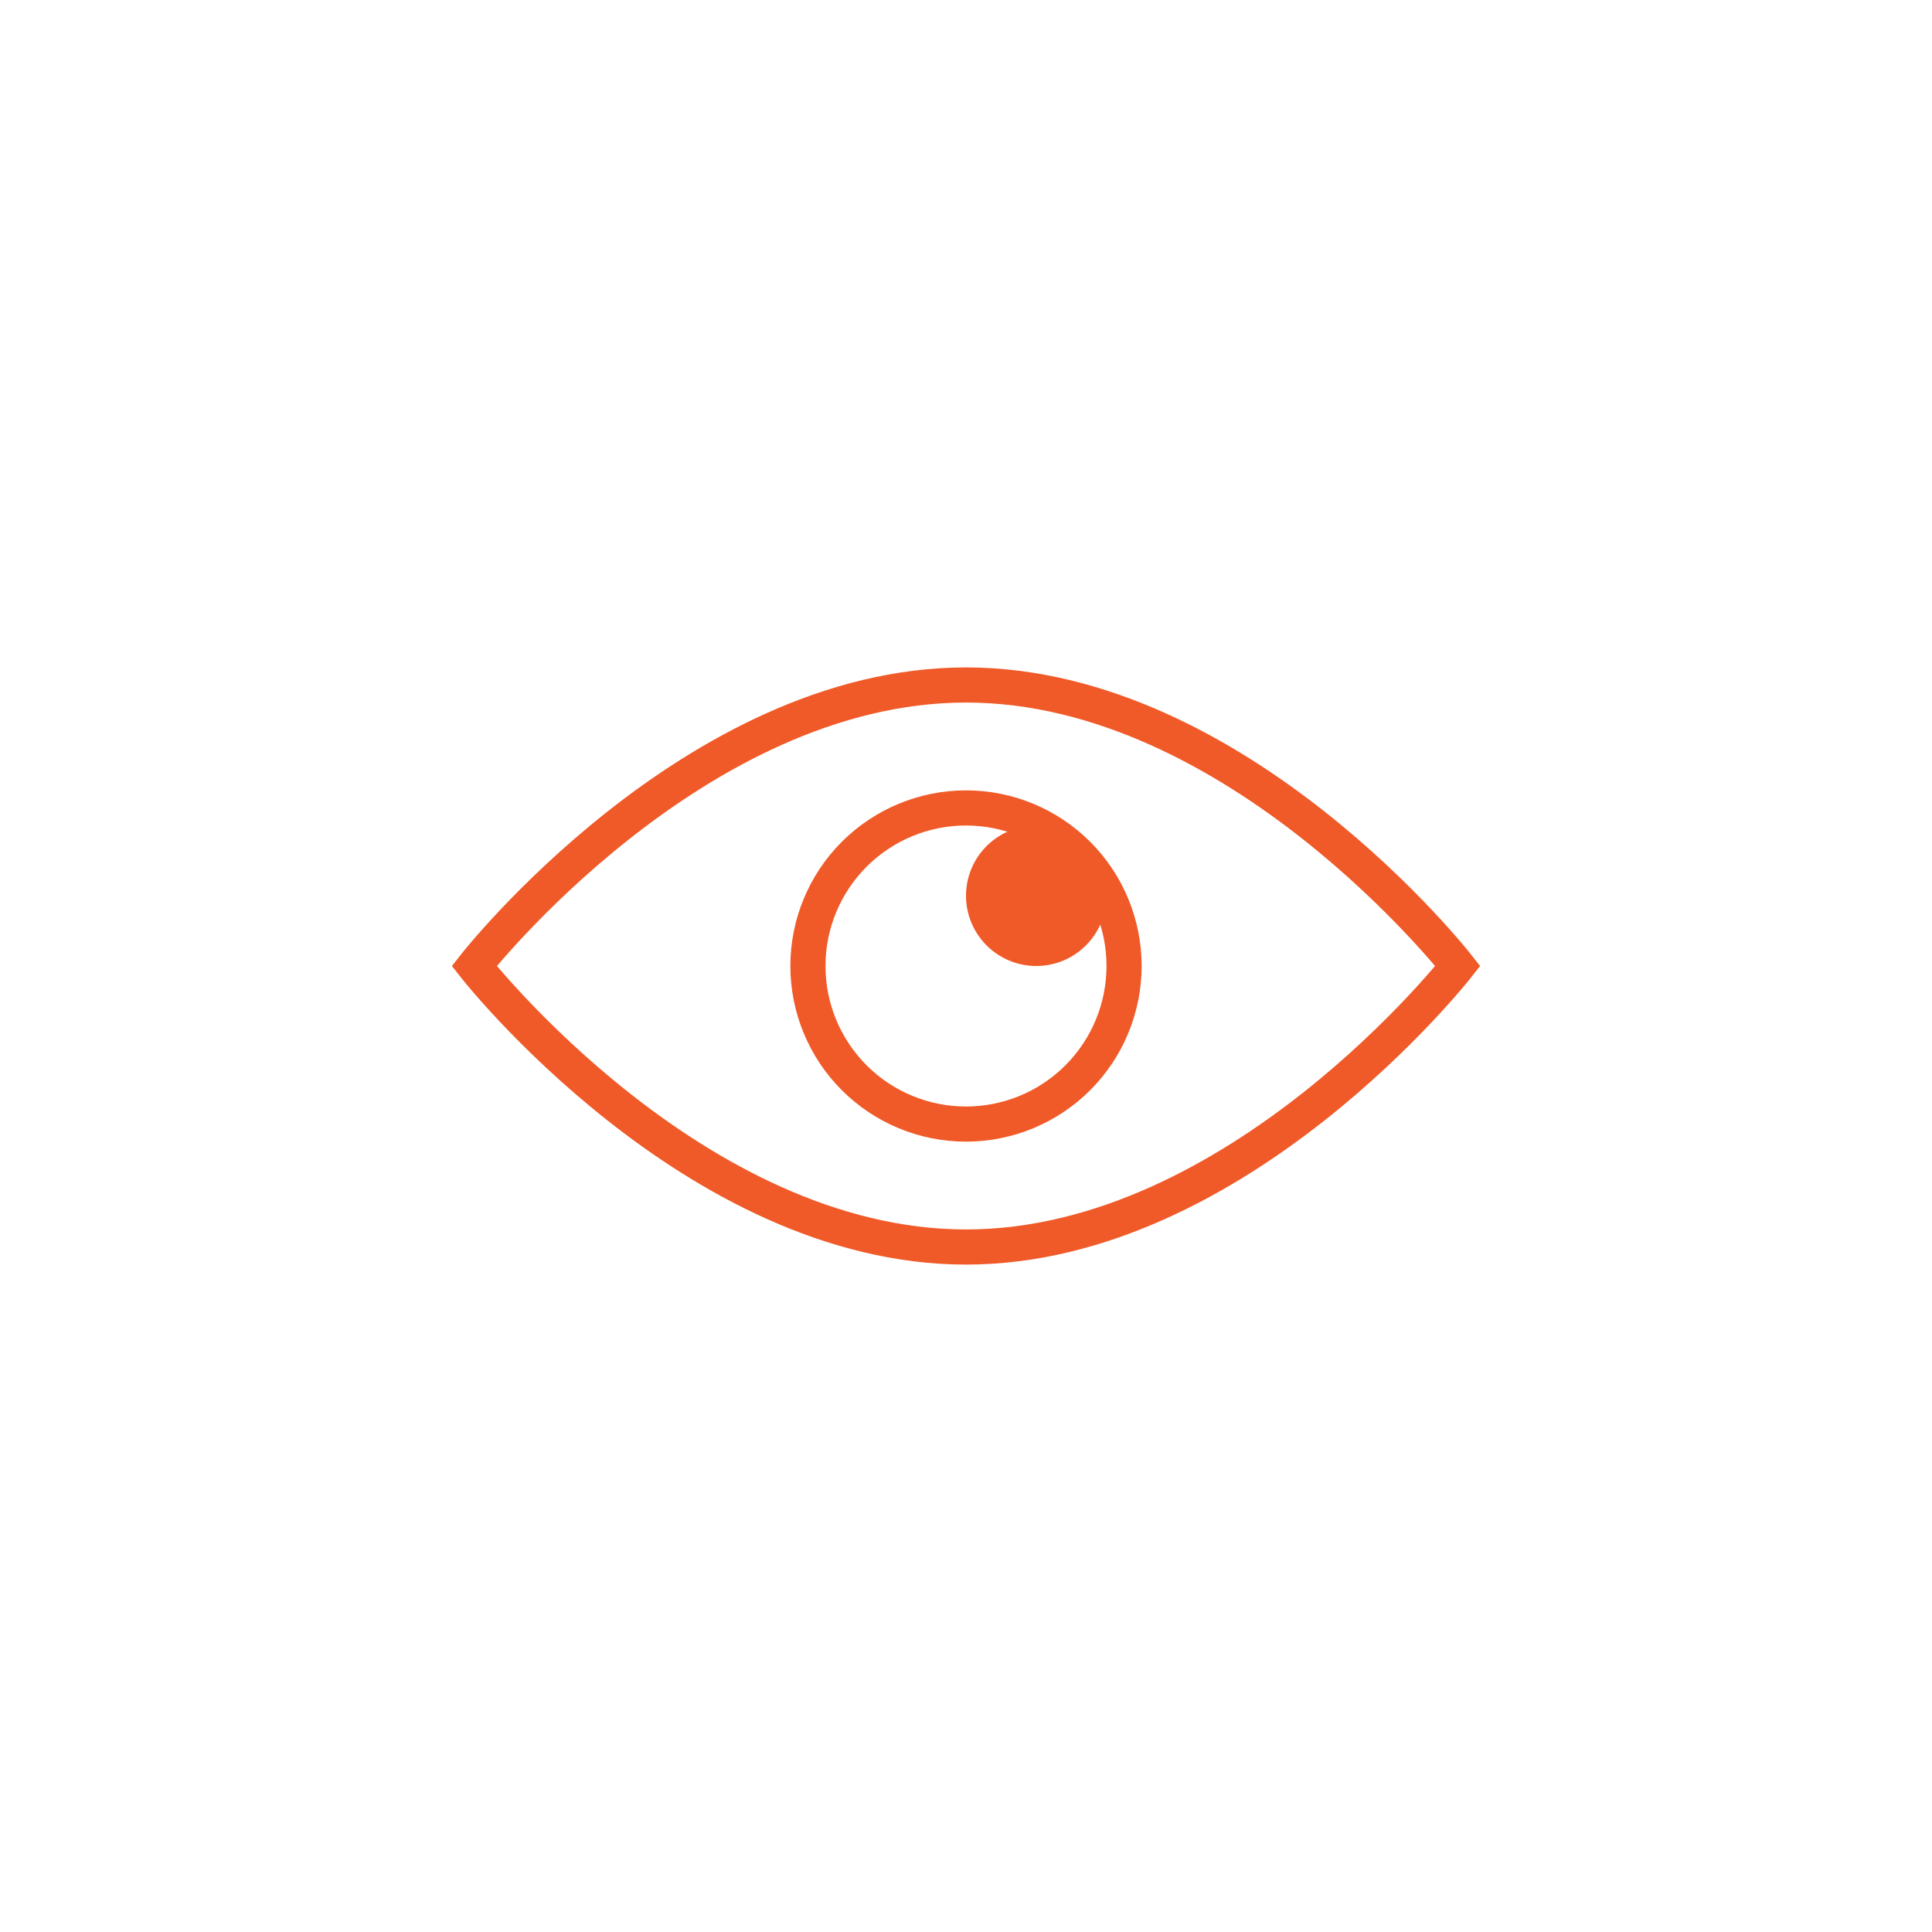 <svg width="110" height="110" viewBox="0 0 110 110" fill="none" xmlns="http://www.w3.org/2000/svg">
<path d="M55 71C70.481 71 83 55 83 55C83 55 70.481 39 55 39C39.519 39 27 55 27 55C27 55 39.521 71 55 71Z" stroke="#F05A28" stroke-width="2" stroke-linecap="round"/>
<path d="M48.636 48.636C50.324 46.948 52.613 46 55 46C57.387 46 59.676 46.948 61.364 48.636C63.052 50.324 64 52.613 64 55C64 57.387 63.052 59.676 61.364 61.364C59.676 63.052 57.387 64 55 64C52.613 64 50.324 63.052 48.636 61.364C46.948 59.676 46 57.387 46 55C46 52.613 46.948 50.324 48.636 48.636Z" stroke="#F05A28" stroke-width="2" stroke-linecap="round"/>
<path d="M56.172 48.172C56.922 47.421 57.939 47 59 47C60.061 47 61.078 47.421 61.828 48.172C62.579 48.922 63 49.939 63 51C63 52.061 62.579 53.078 61.828 53.828C61.078 54.579 60.061 55 59 55C57.939 55 56.922 54.579 56.172 53.828C55.421 53.078 55 52.061 55 51C55 49.939 55.421 48.922 56.172 48.172Z" fill="#F05A28"/>
<path d="M17 30.971V17H30.971M79.029 17H93V30.971M93 79.029V93H79.029M30.971 93H17V79.029" stroke="#F05A28" stroke-width="../2-2.html"/>
<path d="M40.821 35L34 28.448M55.179 32.241V25M69.18 35L76 28.448" stroke="#F05A28" stroke-width="../2-2.html"/>
<path d="M40.821 75L34 81.552M55.179 77.759V85M69.18 75L76 81.552" stroke="#F05A28" stroke-width="../2-2.html"/>
</svg>
